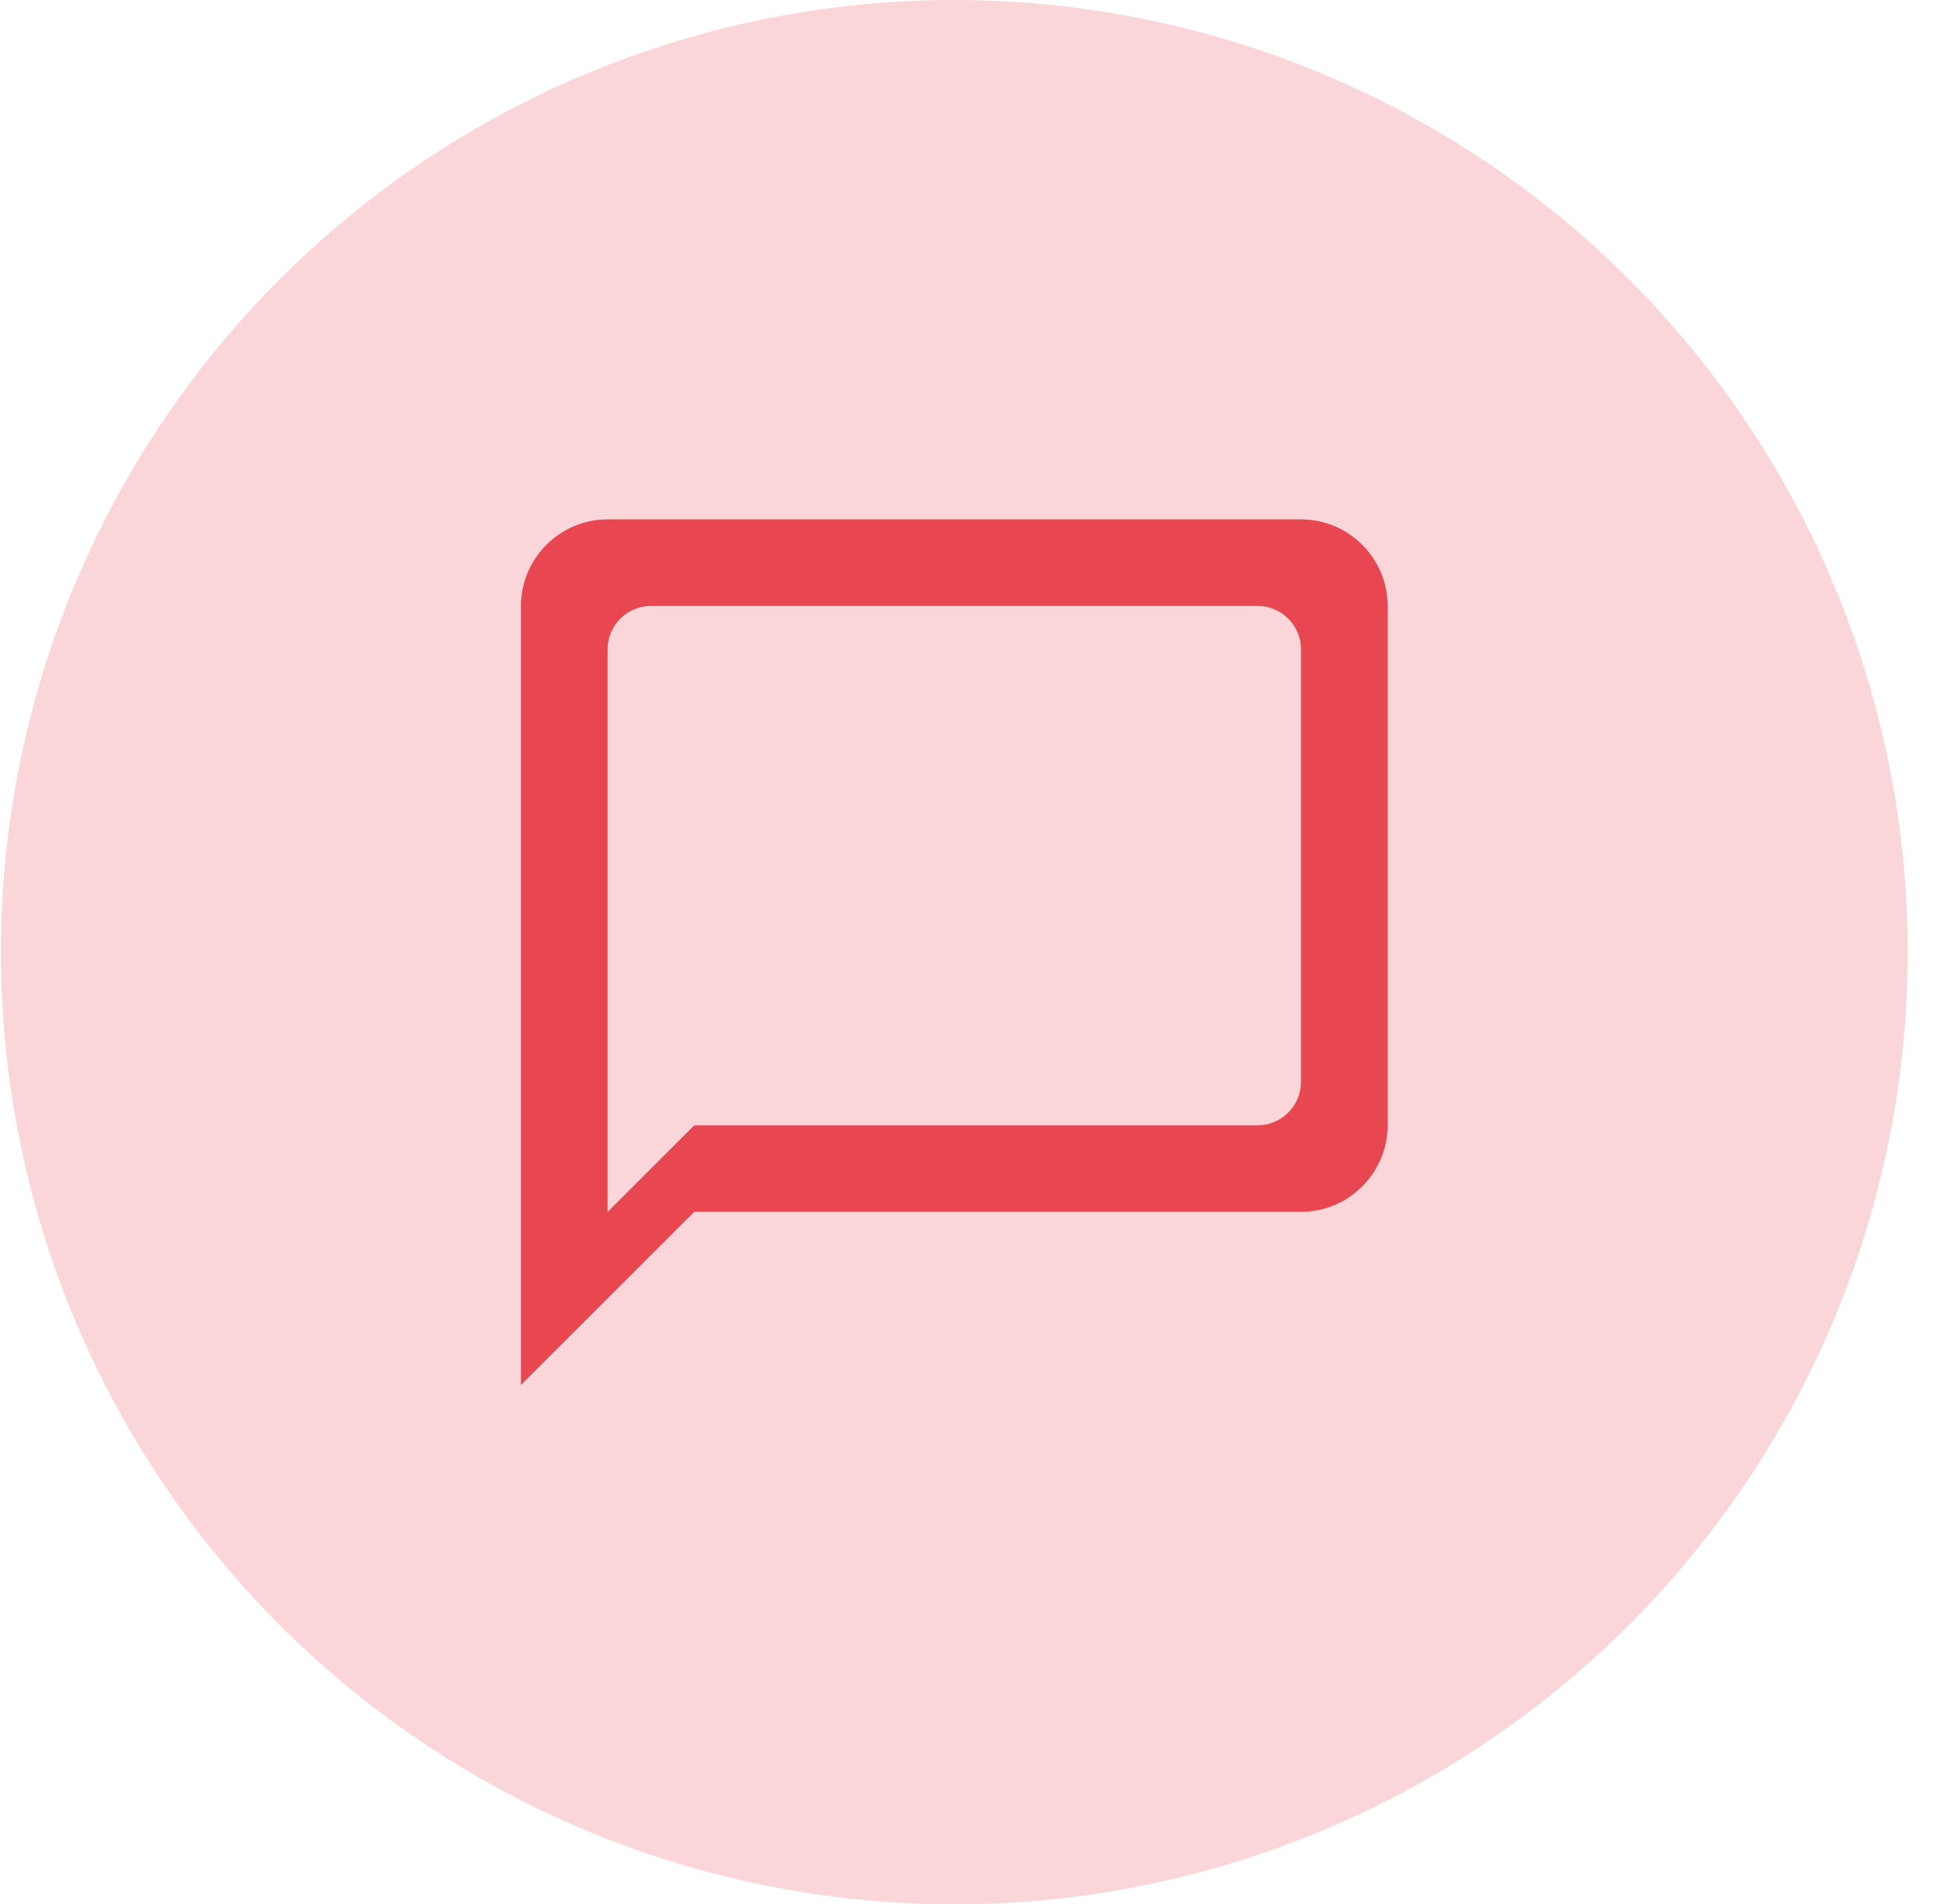 <svg width="45" height="44" viewBox="0 0 45 44" fill="none" xmlns="http://www.w3.org/2000/svg">
<ellipse cx="22.045" cy="22" rx="22.024" ry="22" fill="#E84752" fill-opacity="0.22"/>
<g clip-path="url(#clip0_5971_94972)">
<path d="M30.053 12H14.036C12.935 12 12.034 12.9 12.034 14V32L16.038 28H30.053C31.155 28 32.056 27.1 32.056 26V14C32.056 12.9 31.155 12 30.053 12ZM29.052 26H16.038L14.036 28V15C14.036 14.45 14.487 14 15.037 14H29.052C29.603 14 30.053 14.45 30.053 15V25C30.053 25.55 29.603 26 29.052 26Z" fill="#E84752"/>
</g>
<defs>
<clipPath id="clip0_5971_94972">
<rect width="24.026" height="24" fill="white" transform="translate(10.032 10)"/>
</clipPath>
</defs>
</svg>
